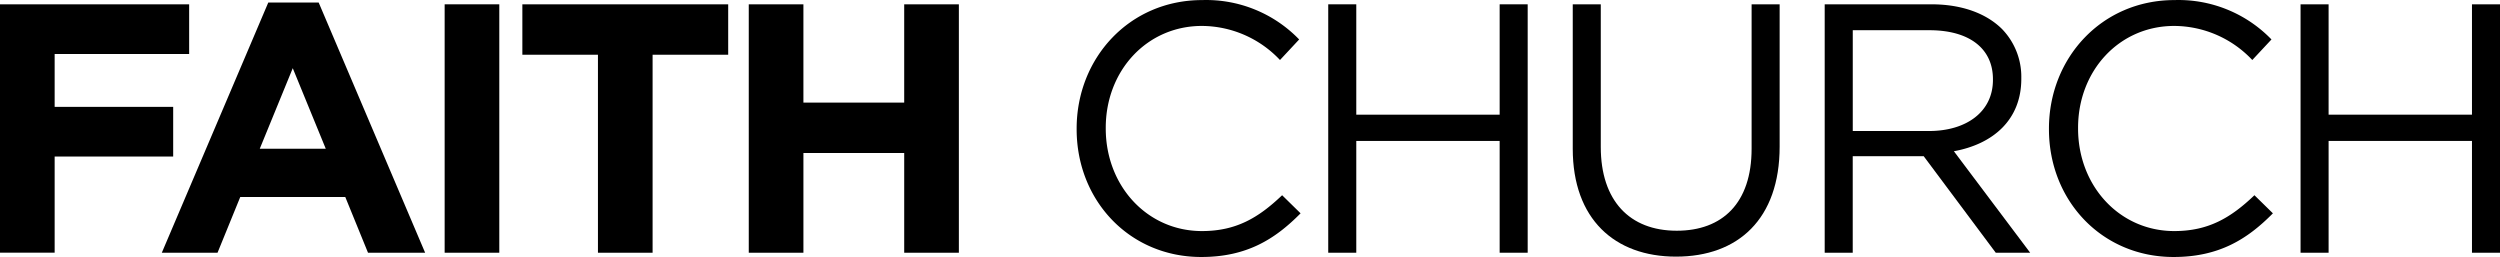 <svg xmlns="http://www.w3.org/2000/svg" width="291.949" height="30.01" viewBox="0 0 291.949 30.01">
  <g id="Group_607" data-name="Group 607" transform="translate(10532.744 20630.85)">
    <g id="Group_605" data-name="Group 605" transform="translate(-10604.368 -20566.121)">
      <g id="Group_604" data-name="Group 604">
        <path id="Path_4998" data-name="Path 4998" d="M71.624-64.225H93.713v5.8H78.006v6.175H91.848v5.8H78.006v11.231H71.624Z"/>
        <path id="Path_4999" data-name="Path 4999" d="M102.954-64.433h5.885l12.432,29.217H114.6l-2.653-6.506H99.68l-2.653,6.506H90.521Zm6.714,17.075-3.855-9.408-3.854,9.408Z"/>
        <path id="Path_5000" data-name="Path 5000" d="M123.55-64.225h6.382v29.009H123.55Z"/>
        <path id="Path_5001" data-name="Path 5001" d="M141.452-58.341h-8.827v-5.884h24.037v5.884h-8.828v23.125h-6.382Z"/>
        <path id="Path_5002" data-name="Path 5002" d="M159.064-64.225h6.382v11.479h11.77V-64.225H183.6v29.009h-6.383V-46.861h-11.77v11.645h-6.382Z"/>
        <path id="Path_5003" data-name="Path 5003" d="M197.354-49.638v-.083c0-8.206,6.134-15,14.671-15a15.1,15.1,0,0,1,11.314,4.6l-2.238,2.4a12.608,12.608,0,0,0-9.118-3.979c-6.423,0-11.23,5.222-11.23,11.894v.083c0,6.714,4.849,11.977,11.23,11.977,3.979,0,6.59-1.533,9.367-4.185l2.155,2.113c-3.026,3.067-6.341,5.1-11.6,5.1C203.529-34.719,197.354-41.307,197.354-49.638Z"/>
        <path id="Path_5004" data-name="Path 5004" d="M226.735-64.225h3.275v12.888h16.743V-64.225h3.273v29.009h-3.273V-48.27H230.01v13.054h-3.275Z"/>
        <path id="Path_5005" data-name="Path 5005" d="M255.289-47.358V-64.225h3.273v16.66c0,6.258,3.358,9.78,8.87,9.78,5.345,0,8.744-3.232,8.744-9.573V-64.225h3.274v16.618c0,8.454-4.849,12.847-12.1,12.847C260.179-34.76,255.289-39.153,255.289-47.358Z"/>
        <path id="Path_5006" data-name="Path 5006" d="M284.711-64.225h12.475c3.564,0,6.423,1.077,8.247,2.9a8.014,8.014,0,0,1,2.238,5.72v.082c0,4.808-3.316,7.626-7.874,8.455l8.91,11.852h-4.02l-8.414-11.272h-8.288v11.272h-3.274ZM296.9-49.43c4.351,0,7.459-2.238,7.459-5.968v-.083c0-3.564-2.735-5.719-7.418-5.719h-8.952v11.77Z"/>
        <path id="Path_5007" data-name="Path 5007" d="M310.9-49.638v-.083c0-8.206,6.134-15,14.671-15a15.1,15.1,0,0,1,11.314,4.6l-2.239,2.4A12.6,12.6,0,0,0,325.53-61.7c-6.424,0-11.23,5.222-11.23,11.894v.083c0,6.714,4.848,11.977,11.23,11.977,3.979,0,6.59-1.533,9.366-4.185l2.156,2.113c-3.026,3.067-6.341,5.1-11.605,5.1C317.076-34.719,310.9-41.307,310.9-49.638Z"/>
        <path id="Path_5008" data-name="Path 5008" d="M340.282-64.225h3.275v12.888H360.3V-64.225h3.273v29.009H360.3V-48.27H343.557v13.054h-3.275Z"/>
      </g>
    </g>
  </g>
</svg>

